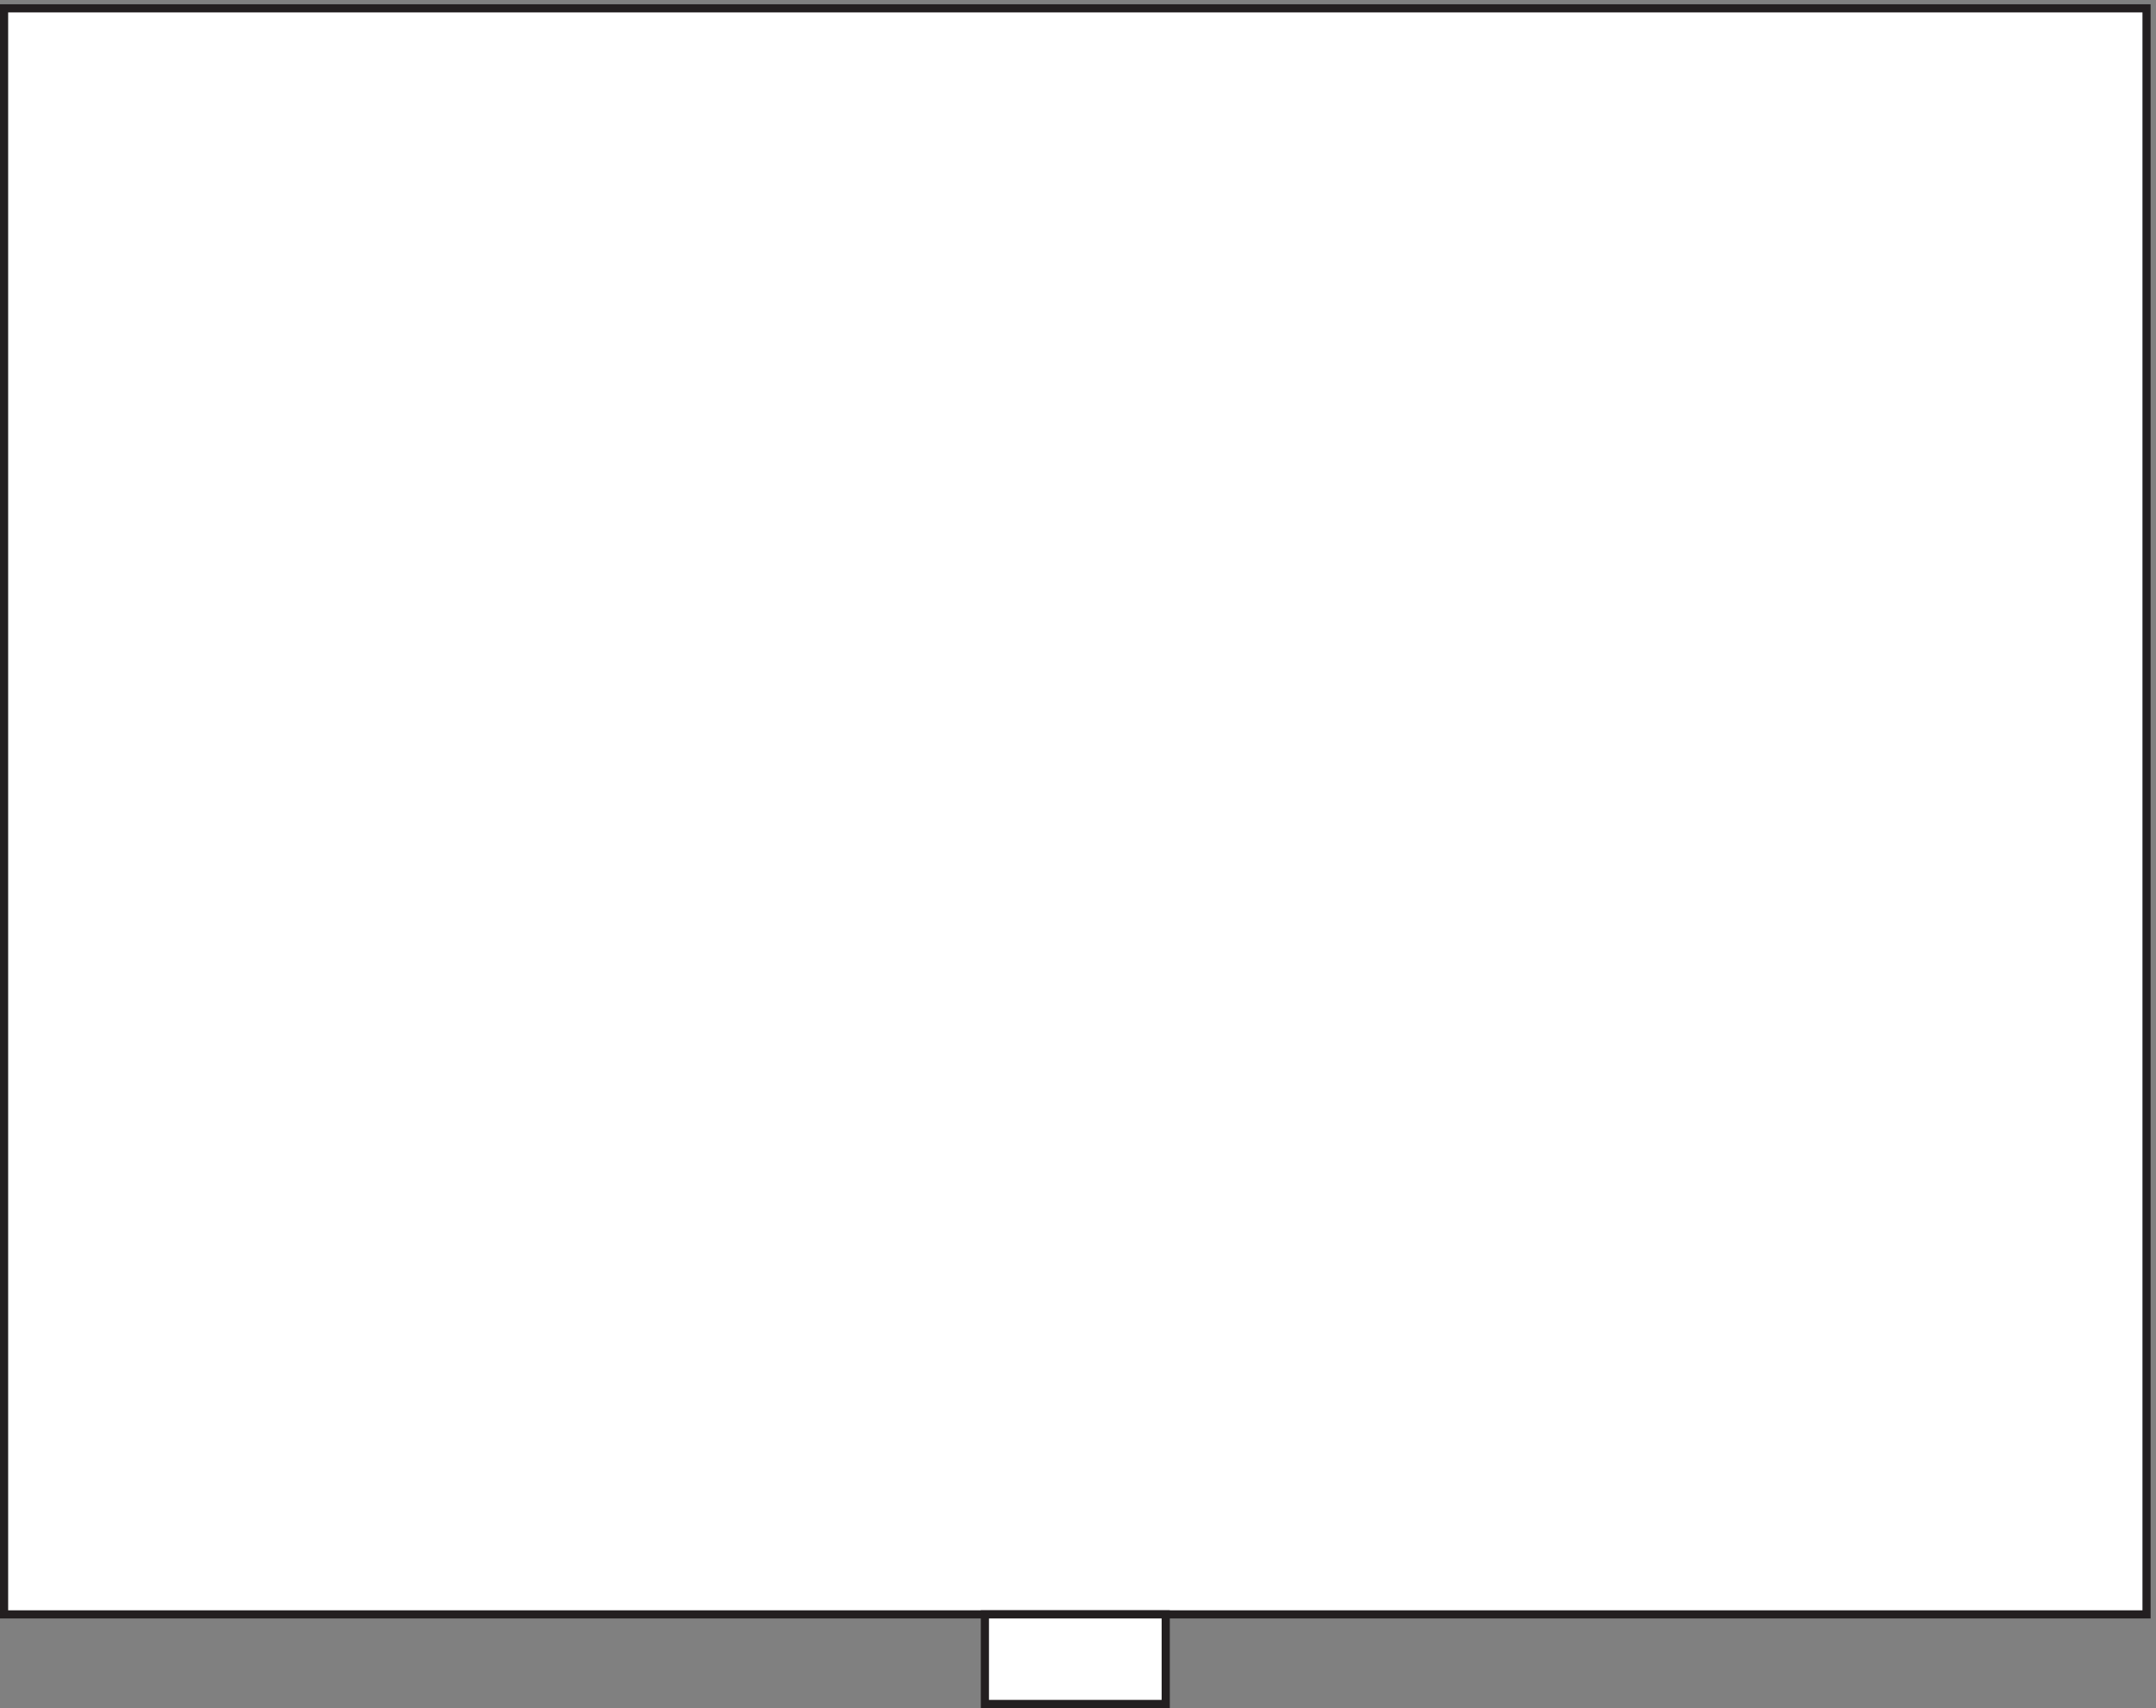 <svg xmlns="http://www.w3.org/2000/svg" xml:space="preserve" width="264" height="209.199"><rect width="100%" height="100%" fill="#808080" stroke="none"/><path d="M3.332 1564.66H1975.83v-1479H3.332v1479" style="fill:#fff;fill-opacity:1;fill-rule:evenodd;stroke:none" transform="matrix(.133 0 0 -.133 .056 209.121)"/><path d="M3.332 1564.66H1975.83v-1479H3.332Z" style="fill:none;stroke:#231f20;stroke-width:7.5;stroke-linecap:butt;stroke-linejoin:miter;stroke-miterlimit:10;stroke-dasharray:none;stroke-opacity:1" transform="matrix(.133 0 0 -.133 .056 209.121)"/><path d="M906.332 3.164h166.5v82.5h-166.5z" style="fill:#fff;fill-opacity:1;fill-rule:evenodd;stroke:none" transform="matrix(.133 0 0 -.133 .056 209.121)"/><path d="M906.332 3.164h166.5v82.5h-166.5z" style="fill:none;stroke:#231f20;stroke-width:7.5;stroke-linecap:butt;stroke-linejoin:miter;stroke-miterlimit:10;stroke-dasharray:none;stroke-opacity:1" transform="matrix(.133 0 0 -.133 .056 209.121)"/></svg>
